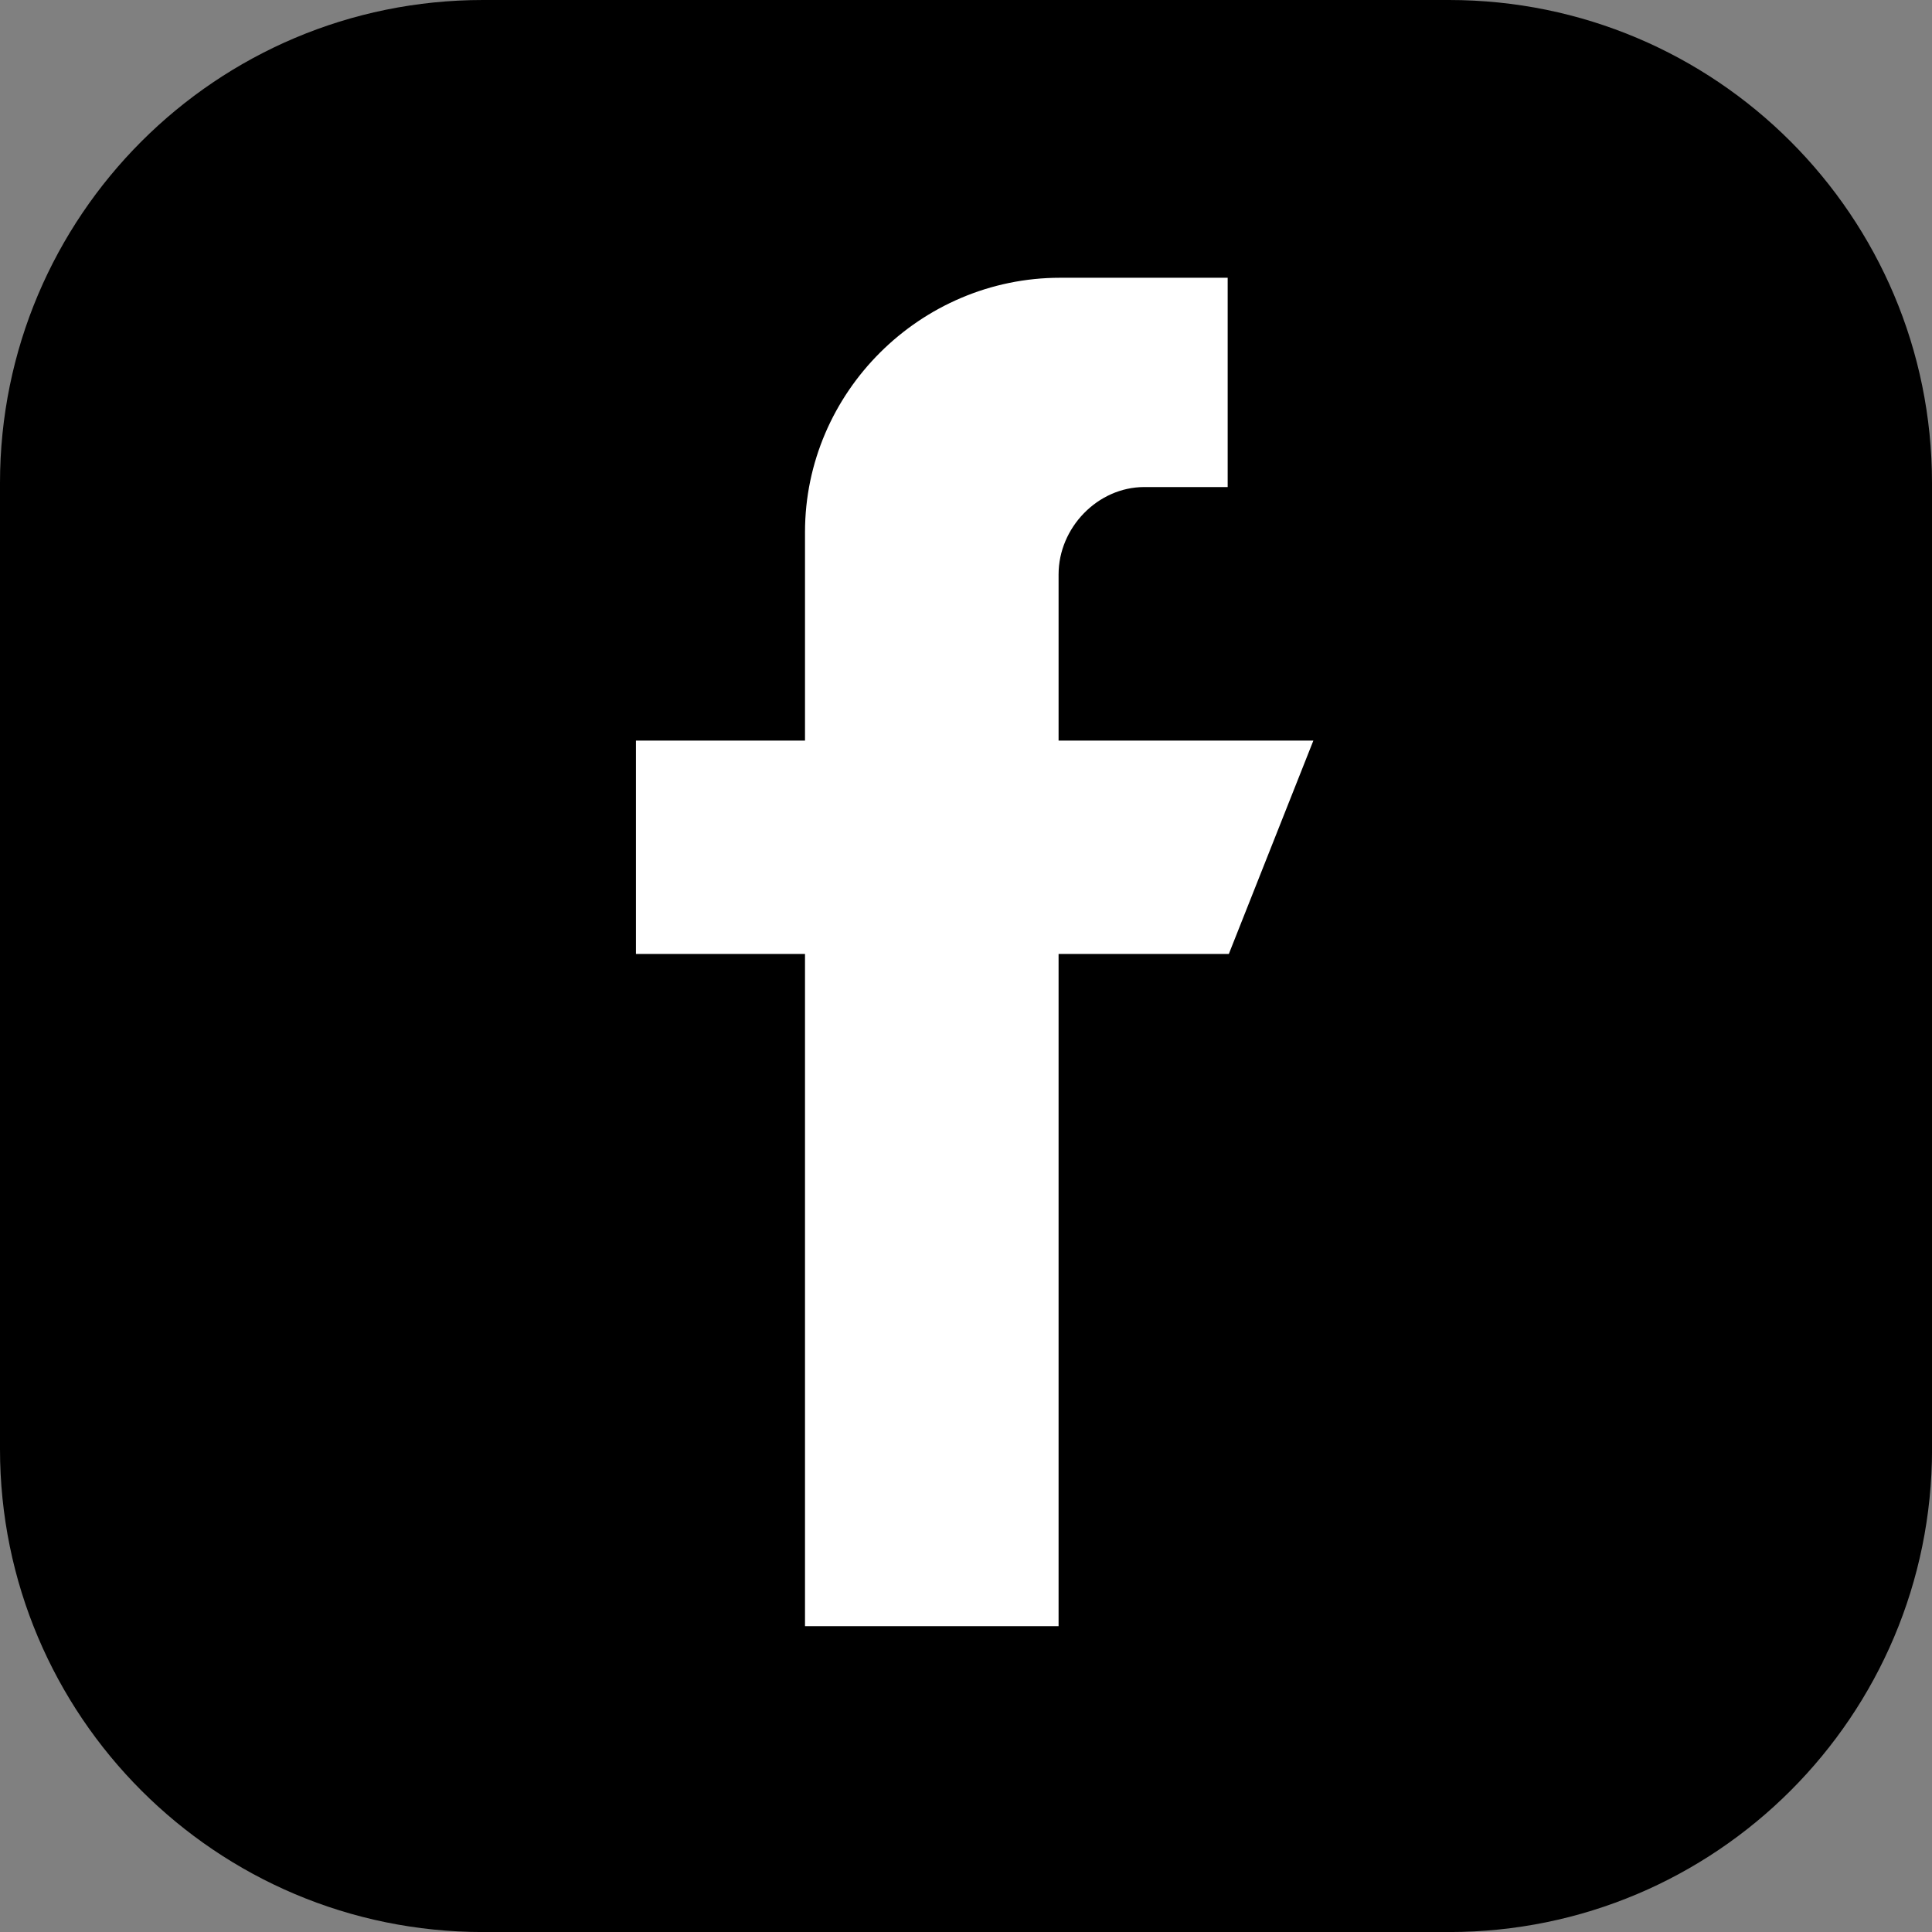 <?xml version="1.0" encoding="UTF-8"?>
<svg id="Layer_1" data-name="Layer 1" xmlns="http://www.w3.org/2000/svg" viewBox="0 0 435.43 435.44">
  <rect x="0" y="0" width="435.43" height="435.44" fill="#808080" stroke="none"/>
  <defs>
    <style>
      .cls-1, .cls-2 {
        stroke-width: 0px;
      }

      .cls-2 {
        fill: #fff;
      }
    </style>
  </defs>
  <rect class="cls-2" x="31.27" y="48.68" width="365.61" height="342.95"/>
  <g id="_63" data-name="63">
    <path class="cls-1" d="M435.43,108.86c0-60.14-48.71-108.86-108.86-108.86H108.86C48.71,0,0,48.72,0,108.86v217.72c0,60.14,48.71,108.86,108.86,108.86h217.72c60.14,0,108.86-48.71,108.86-108.86V108.86ZM276.96,215h-38.38v151.5h-57.15v-151.5h-38.1v-48.08h38.1v-46.99c0-31.48,25.95-57.33,57.52-57.33h37.74v47.17h-18.78c-10.53,0-19.33,9.17-19.33,19.69v37.46h57.42l-19.05,48.08Z"/>
  </g>
</svg>